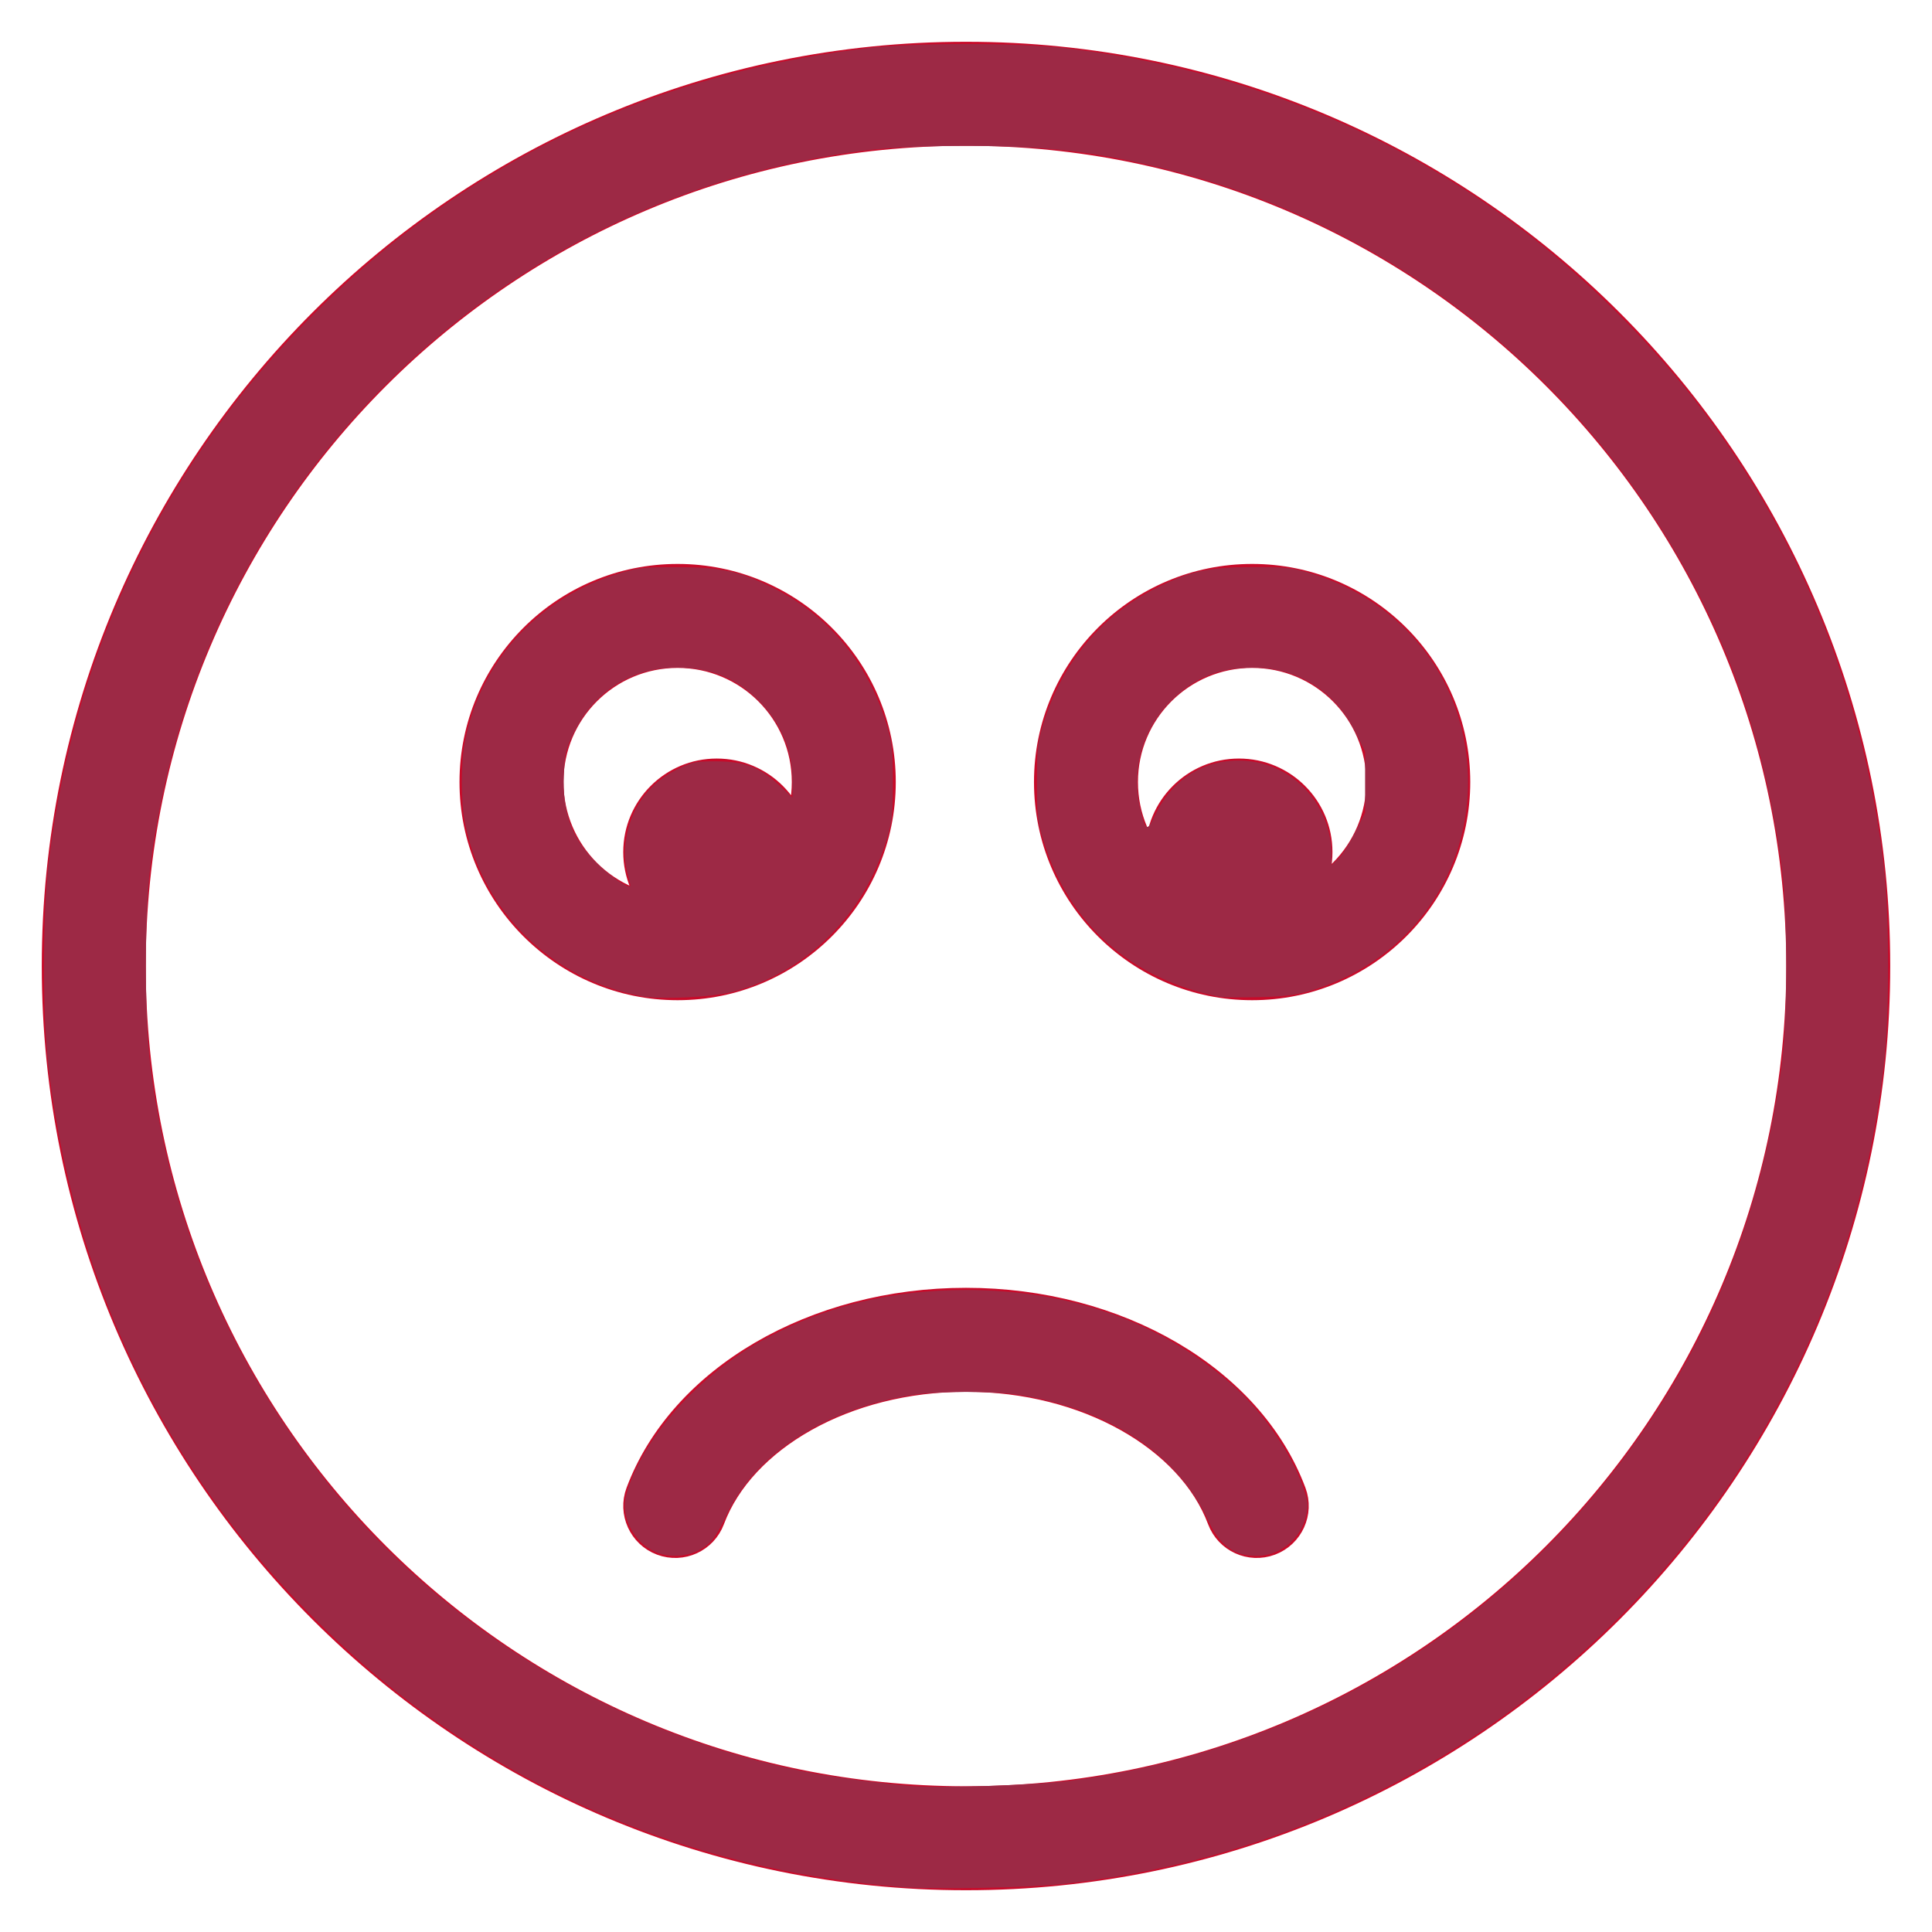 <?xml version="1.0" encoding="UTF-8" standalone="no"?>
<svg
   xmlns:dc="http://purl.org/dc/elements/1.1/"
   xmlns:cc="http://creativecommons.org/ns#"
   xmlns:rdf="http://www.w3.org/1999/02/22-rdf-syntax-ns#"
   xmlns:svg="http://www.w3.org/2000/svg"
   xmlns="http://www.w3.org/2000/svg"
   width="37px"
   height="37px"
   viewBox="0 0 37 37"
   version="1.1"
   id="svg5406">
  <!-- Generator: sketchtool 49 (51002) - http://www.bohemiancoding.com/sketch -->
  <title
     id="title5397">8448CDFF-E0F2-482A-9D8E-2F6E385A84EB</title>
  <desc
     id="desc5399">Created with sketchtool.</desc>
  <defs
     id="defs5401" />
  <g
     id="Page-1"
     stroke="none"
     stroke-width="1"
     fill="none"
     fill-rule="evenodd">
    <g
       id="Исправление-прикуса-у-взрослых-(Посадочно-разводящая)"
       transform="translate(-146, -2006)"
       fill="#C80A29"
       fill-rule="nonzero"
       stroke="#C80A29"
       stroke-width="0.4">
      <path
         d="M182,2024.5 C182,2014.835 174.165,2007 164.5,2007 C154.835,2007 147,2014.835 147,2024.5 C147,2034.165 154.835,2042 164.5,2042 C174.165,2042 182,2034.165 182,2024.5 Z M148.591,2024.5 C148.591,2015.714 155.714,2008.591 164.5,2008.591 C173.286,2008.591 180.409,2015.714 180.409,2024.5 C180.409,2033.286 173.286,2040.409 164.5,2040.409 C155.714,2040.409 148.591,2033.286 148.591,2024.5 Z M164.5,2032.454 C162.204,2032.454 160.249,2033.589 159.677,2035.119 C159.523,2035.531 159.065,2035.74 158.653,2035.586 C158.242,2035.432 158.033,2034.973 158.187,2034.562 C159.012,2032.357 161.585,2030.863 164.5,2030.863 C167.415,2030.863 169.988,2032.357 170.813,2034.562 C170.967,2034.973 170.758,2035.432 170.347,2035.586 C169.935,2035.74 169.477,2035.531 169.323,2035.119 C168.751,2033.589 166.796,2032.454 164.5,2032.454 Z M162.955,2020.977 C162.955,2018.781 161.174,2017 158.977,2017 C156.781,2017 155,2018.781 155,2020.977 C155,2023.174 156.781,2024.955 158.977,2024.955 C161.174,2024.955 162.955,2023.174 162.955,2020.977 Z M173.957,2020.977 C173.957,2018.781 172.176,2017 169.98,2017 C167.783,2017 166.002,2018.781 166.002,2020.977 C166.002,2023.174 167.783,2024.955 169.98,2024.955 C172.176,2024.955 173.957,2023.174 173.957,2020.977 Z M156.591,2020.977 C156.591,2019.659 157.659,2018.591 158.977,2018.591 C160.295,2018.591 161.364,2019.659 161.364,2020.977 C161.364,2022.295 160.295,2023.364 158.977,2023.364 C157.659,2023.364 156.591,2022.295 156.591,2020.977 Z M167.593,2020.977 C167.593,2019.659 168.662,2018.591 169.98,2018.591 C171.298,2018.591 172.366,2019.659 172.366,2020.977 C172.366,2022.295 171.298,2023.364 169.98,2023.364 C168.662,2023.364 167.593,2022.295 167.593,2020.977 Z M159.727,2023.909 C160.606,2023.909 161.318,2023.197 161.318,2022.318 C161.318,2021.44 160.606,2020.727 159.727,2020.727 C158.849,2020.727 158.136,2021.44 158.136,2022.318 C158.136,2023.197 158.849,2023.909 159.727,2023.909 Z M169.727,2023.909 C170.606,2023.909 171.318,2023.197 171.318,2022.318 C171.318,2021.44 170.606,2020.727 169.727,2020.727 C168.849,2020.727 168.136,2021.44 168.136,2022.318 C168.136,2023.197 168.849,2023.909 169.727,2023.909 Z"
         id="748237864287" />
    </g>
  </g>
  <path
     style="fill:#9d2945;stroke-width:0.002"
     d="m 12.289,19.078 c -1.715,-0.312 -3.054,-1.624 -3.385,-3.318 -0.081,-0.417 -0.081,-1.149 0,-1.565 0.306,-1.566 1.441,-2.782 3.021,-3.236 0.301,-0.087 0.449,-0.1 1.059,-0.098 0.835,0.003 1.175,0.077 1.817,0.395 1.058,0.524 1.822,1.442 2.177,2.615 0.11,0.363 0.121,0.463 0.121,1.108 0,0.645 -0.011,0.745 -0.121,1.108 -0.435,1.438 -1.537,2.531 -2.93,2.905 -0.393,0.106 -1.386,0.155 -1.758,0.088 z m -0.25,-2.27 c -0.088,-0.29 -0.097,-0.527 -0.032,-0.839 0.117,-0.562 0.465,-1.002 0.99,-1.25 0.27,-0.128 0.335,-0.141 0.718,-0.139 0.545,0.002 0.83,0.109 1.198,0.45 l 0.264,0.245 v -0.305 c 0,-0.605 -0.223,-1.132 -0.662,-1.566 -0.427,-0.422 -0.924,-0.62 -1.555,-0.62 -0.846,0 -1.576,0.456 -1.956,1.223 -0.169,0.341 -0.185,0.405 -0.205,0.809 -0.035,0.736 0.147,1.235 0.628,1.715 0.238,0.238 0.596,0.483 0.641,0.439 0.009,-0.008 -0.005,-0.081 -0.029,-0.162 z"
     id="path5412" />
  <path
     style="fill:#9d2945;stroke-width:0.002"
     d="m 23.374,19.093 c -1.7,-0.327 -2.908,-1.397 -3.396,-3.008 -0.11,-0.363 -0.121,-0.463 -0.121,-1.108 0,-0.645 0.011,-0.745 0.121,-1.108 0.355,-1.172 1.119,-2.091 2.177,-2.615 0.642,-0.318 0.982,-0.392 1.817,-0.395 0.61,-0.002 0.758,0.012 1.059,0.098 1.87,0.538 3.084,2.12 3.084,4.019 0,1.888 -1.215,3.481 -3.06,4.011 -0.247,0.071 -0.484,0.099 -0.95,0.11 -0.341,0.008 -0.67,0.006 -0.731,-0.006 z m 2.584,-3.159 0.185,-0.373 v -0.583 -0.583 l -0.188,-0.379 c -0.384,-0.776 -1.11,-1.231 -1.96,-1.231 -0.648,0 -1.133,0.199 -1.581,0.649 -0.535,0.537 -0.752,1.31 -0.577,2.054 0.103,0.435 0.131,0.448 0.283,0.125 0.328,-0.7 0.96,-1.088 1.707,-1.045 0.943,0.053 1.674,0.847 1.674,1.817 v 0.183 l 0.136,-0.13 c 0.075,-0.072 0.219,-0.298 0.321,-0.503 z"
     id="path5414" />
  <path
     style="fill:#9d2945;stroke-width:0.002"
     d="m 12.538,29.716 c -0.404,-0.183 -0.657,-0.677 -0.55,-1.074 0.292,-1.087 1.412,-2.34 2.703,-3.024 1.166,-0.619 2.396,-0.914 3.809,-0.914 2.011,0 3.746,0.62 5.112,1.828 0.567,0.502 1.119,1.299 1.342,1.939 0.098,0.282 0.105,0.34 0.061,0.551 -0.092,0.442 -0.497,0.775 -0.944,0.777 -0.439,0.002 -0.716,-0.204 -0.945,-0.702 -0.568,-1.236 -1.869,-2.1 -3.583,-2.378 -0.514,-0.083 -1.572,-0.083 -2.085,0 -1.691,0.274 -3.025,1.15 -3.564,2.339 -0.071,0.157 -0.185,0.352 -0.252,0.432 -0.247,0.294 -0.735,0.394 -1.103,0.227 z"
     id="path5416" />
  <path
     style="fill:#9d2945;stroke-width:0.002"
     d="M 17.216,36.135 C 13.71,35.843 10.577,34.66 7.847,32.598 6.618,31.67 5.33,30.383 4.403,29.155 2.466,26.59 1.319,23.706 0.923,20.405 0.815,19.512 0.816,17.496 0.924,16.581 1.306,13.329 2.471,10.403 4.402,7.847 5.333,6.614 6.613,5.333 7.845,4.403 10.41,2.466 13.294,1.319 16.595,0.923 c 0.893,-0.107 2.91,-0.107 3.825,0.001 3.243,0.382 6.199,1.558 8.726,3.471 1.249,0.946 2.52,2.216 3.453,3.452 1.928,2.553 3.086,5.46 3.477,8.726 0.111,0.929 0.111,2.926 0,3.855 -0.344,2.878 -1.257,5.406 -2.805,7.772 -1.295,1.979 -3.091,3.775 -5.07,5.07 -2.36,1.545 -4.911,2.467 -7.75,2.801 -0.704,0.083 -2.57,0.12 -3.234,0.065 z m 3.307,-2.035 c 4.882,-0.651 9.084,-3.44 11.576,-7.684 1.059,-1.803 1.749,-3.869 2.028,-6.077 0.11,-0.872 0.11,-2.812 -8.06e-4,-3.678 C 33.789,14.029 32.959,11.806 31.512,9.664 29.377,6.502 26.083,4.187 22.399,3.258 21.003,2.906 20.061,2.794 18.5,2.794 c -1.27,0 -1.905,0.054 -2.925,0.247 C 9.215,4.249 4.249,9.215 3.042,15.575 2.848,16.595 2.794,17.23 2.794,18.5 c 0,1.27 0.054,1.905 0.247,2.925 0.48,2.528 1.543,4.843 3.164,6.89 2.306,2.913 5.677,4.943 9.37,5.644 0.431,0.082 1.362,0.203 1.883,0.245 0.567,0.046 2.416,-0.017 3.064,-0.103 z"
     id="path5418" />
</svg>
